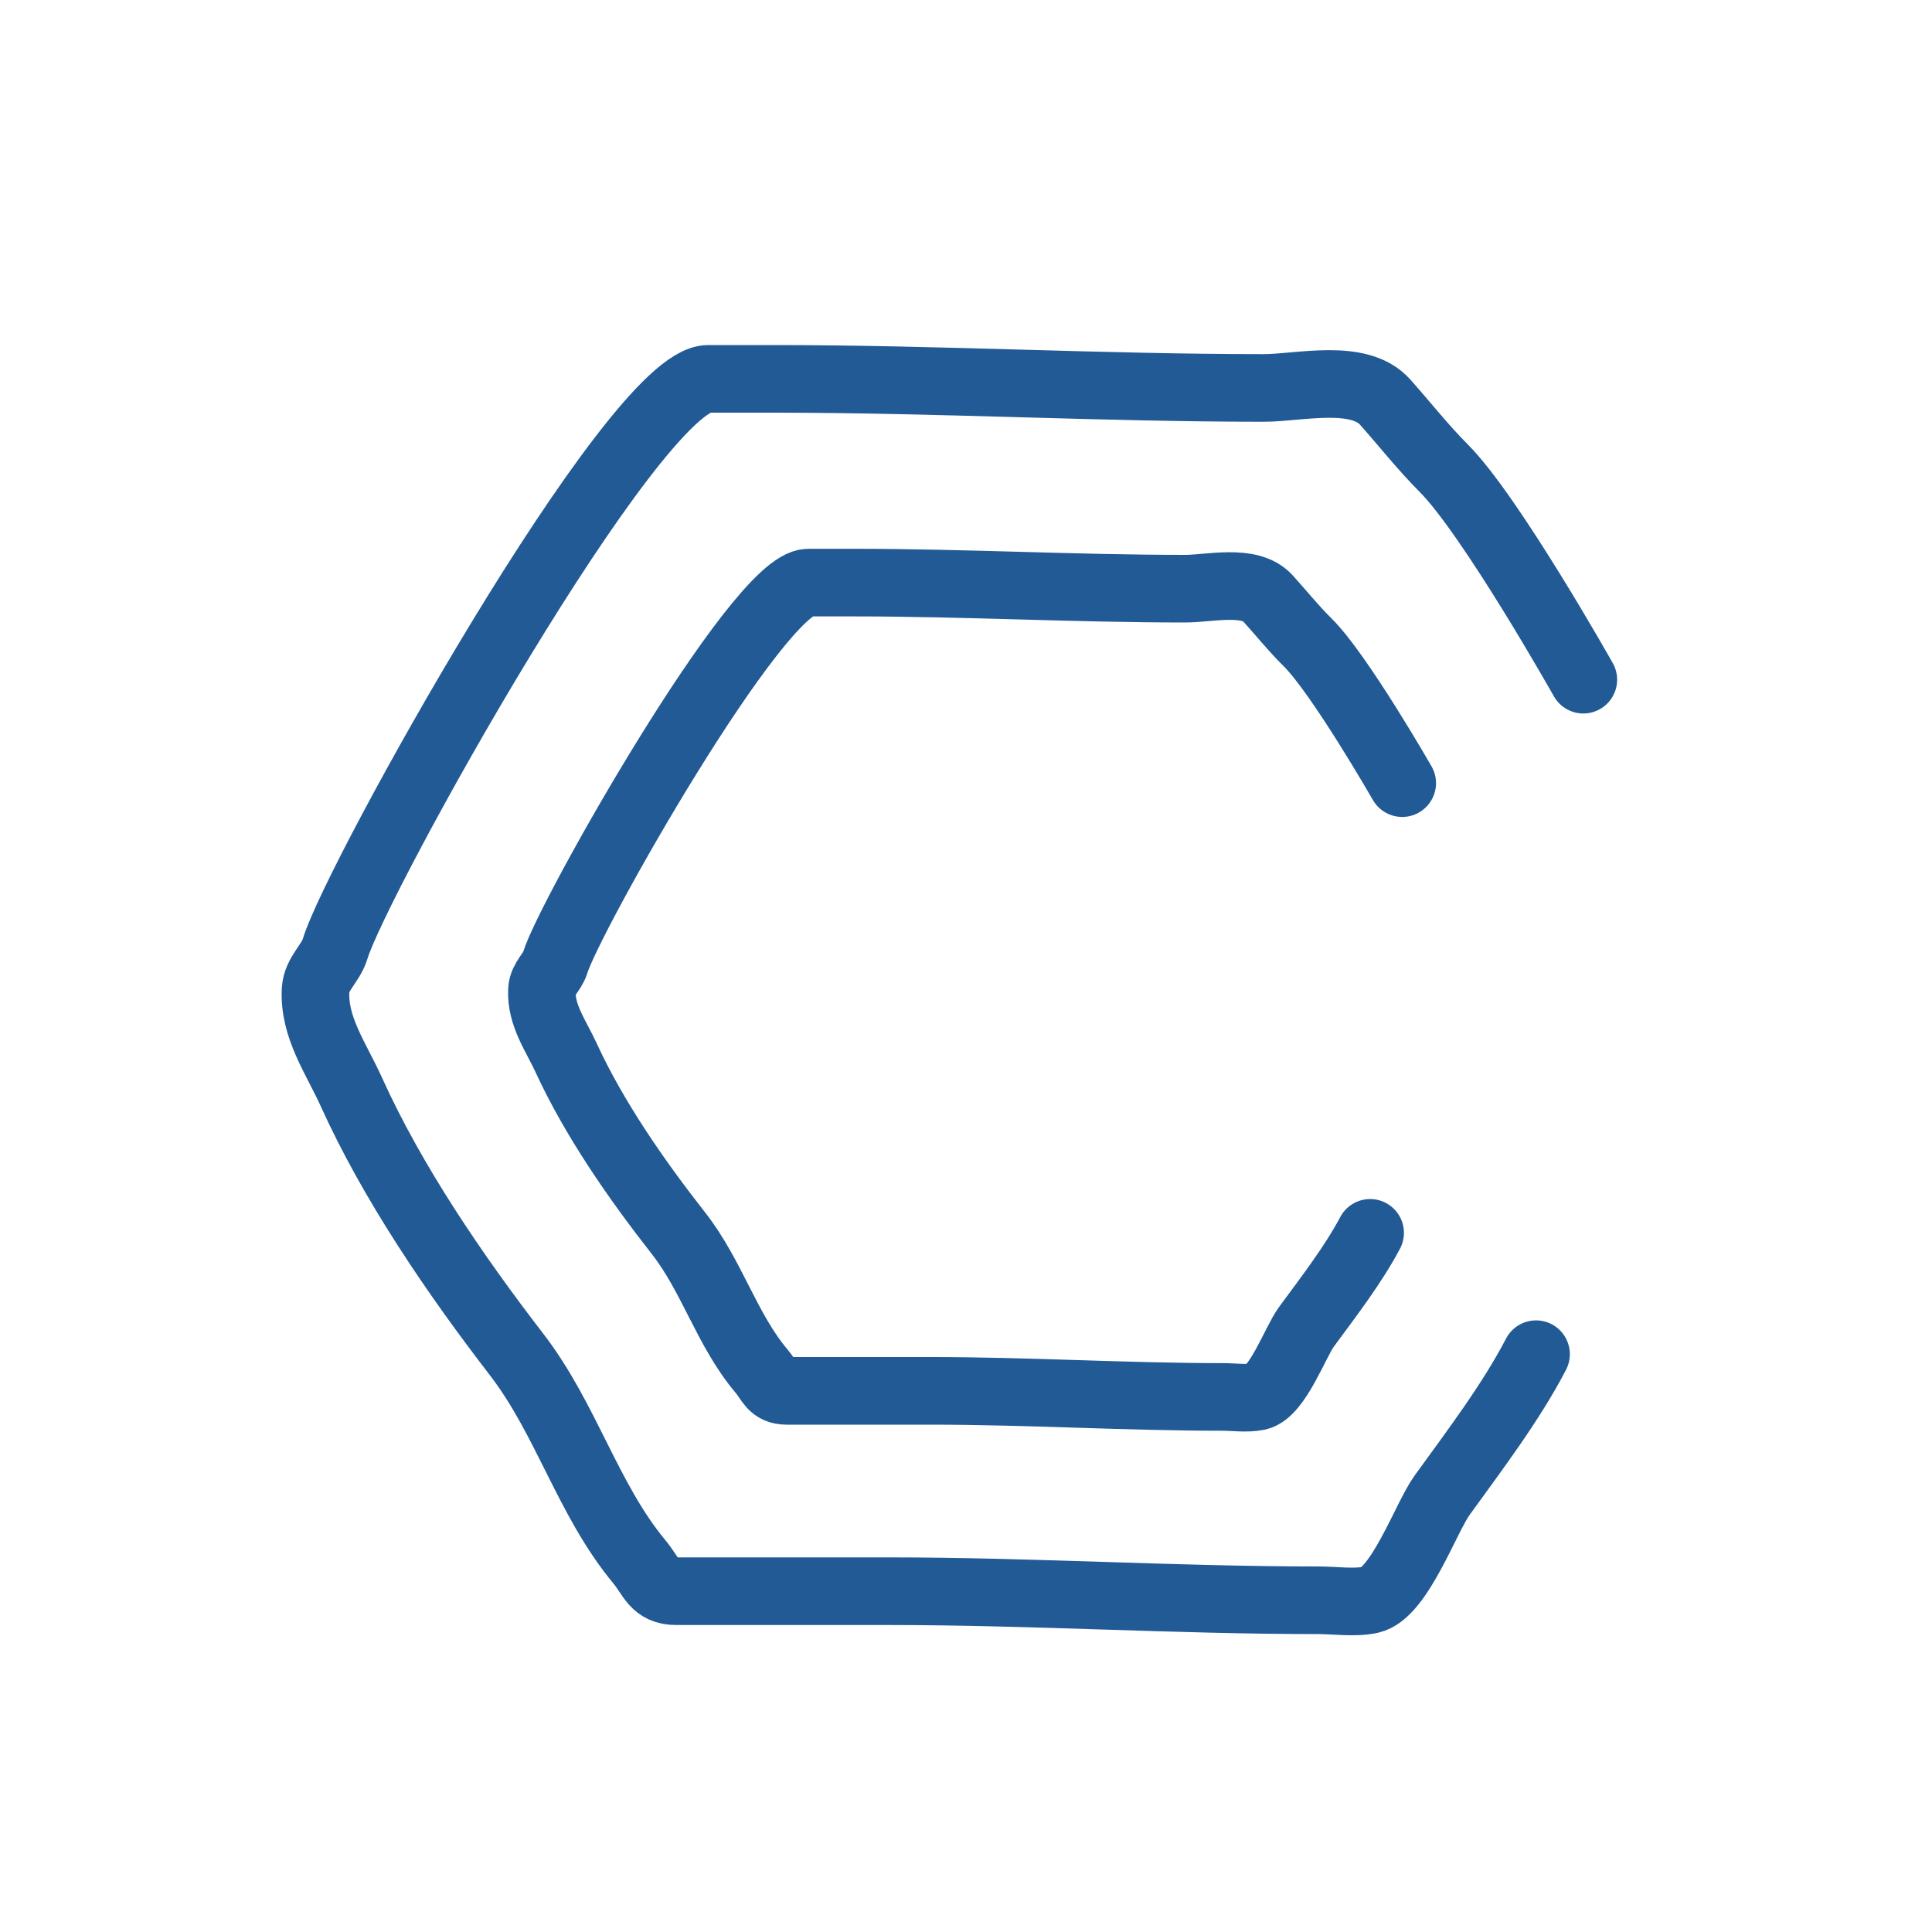 <svg width="40" height="40" viewBox="0 0 40 40" fill="none" xmlns="http://www.w3.org/2000/svg">
<path d="M32.781 14.072C32.781 14.072 30.862 10.665 29.887 9.689C29.465 9.267 29.074 8.77 28.679 8.326C28.136 7.715 26.897 8.032 26.165 8.032C22.785 8.032 19.425 7.844 16.045 7.844C15.584 7.844 15.124 7.844 14.663 7.844C13.127 7.844 7.361 18.22 6.937 19.649C6.851 19.939 6.553 20.164 6.534 20.488C6.489 21.268 6.961 21.913 7.274 22.606C8.126 24.491 9.415 26.381 10.691 28.037C11.728 29.381 12.168 31.048 13.238 32.336C13.494 32.645 13.543 32.944 13.999 32.944C15.461 32.944 16.923 32.944 18.385 32.944C21.383 32.944 24.322 33.132 27.297 33.132C27.635 33.132 28.044 33.193 28.374 33.122C28.97 32.994 29.525 31.418 29.854 30.962C30.529 30.028 31.287 29.029 31.802 28.037" stroke="#225A96" stroke-width="1.4" stroke-linecap="round"/>
<path d="M29.031 16.214C29.031 16.214 27.729 13.943 27.067 13.293C26.781 13.011 26.516 12.68 26.247 12.384C25.879 11.977 25.039 12.188 24.542 12.188C22.248 12.188 19.968 12.062 17.674 12.062C17.362 12.062 17.049 12.062 16.737 12.062C15.694 12.062 11.782 18.98 11.494 19.933C11.436 20.126 11.233 20.276 11.221 20.492C11.19 21.012 11.511 21.442 11.723 21.904C12.301 23.161 13.175 24.421 14.041 25.525C14.745 26.421 15.044 27.532 15.769 28.39C15.944 28.597 15.976 28.796 16.286 28.796C17.278 28.796 18.27 28.796 19.262 28.796C21.297 28.796 23.291 28.922 25.31 28.922C25.539 28.922 25.816 28.962 26.041 28.915C26.445 28.829 26.822 27.779 27.045 27.475C27.503 26.852 28.017 26.186 28.367 25.525" stroke="#225A96" stroke-width="1.4" stroke-linecap="round"/>
</svg>
